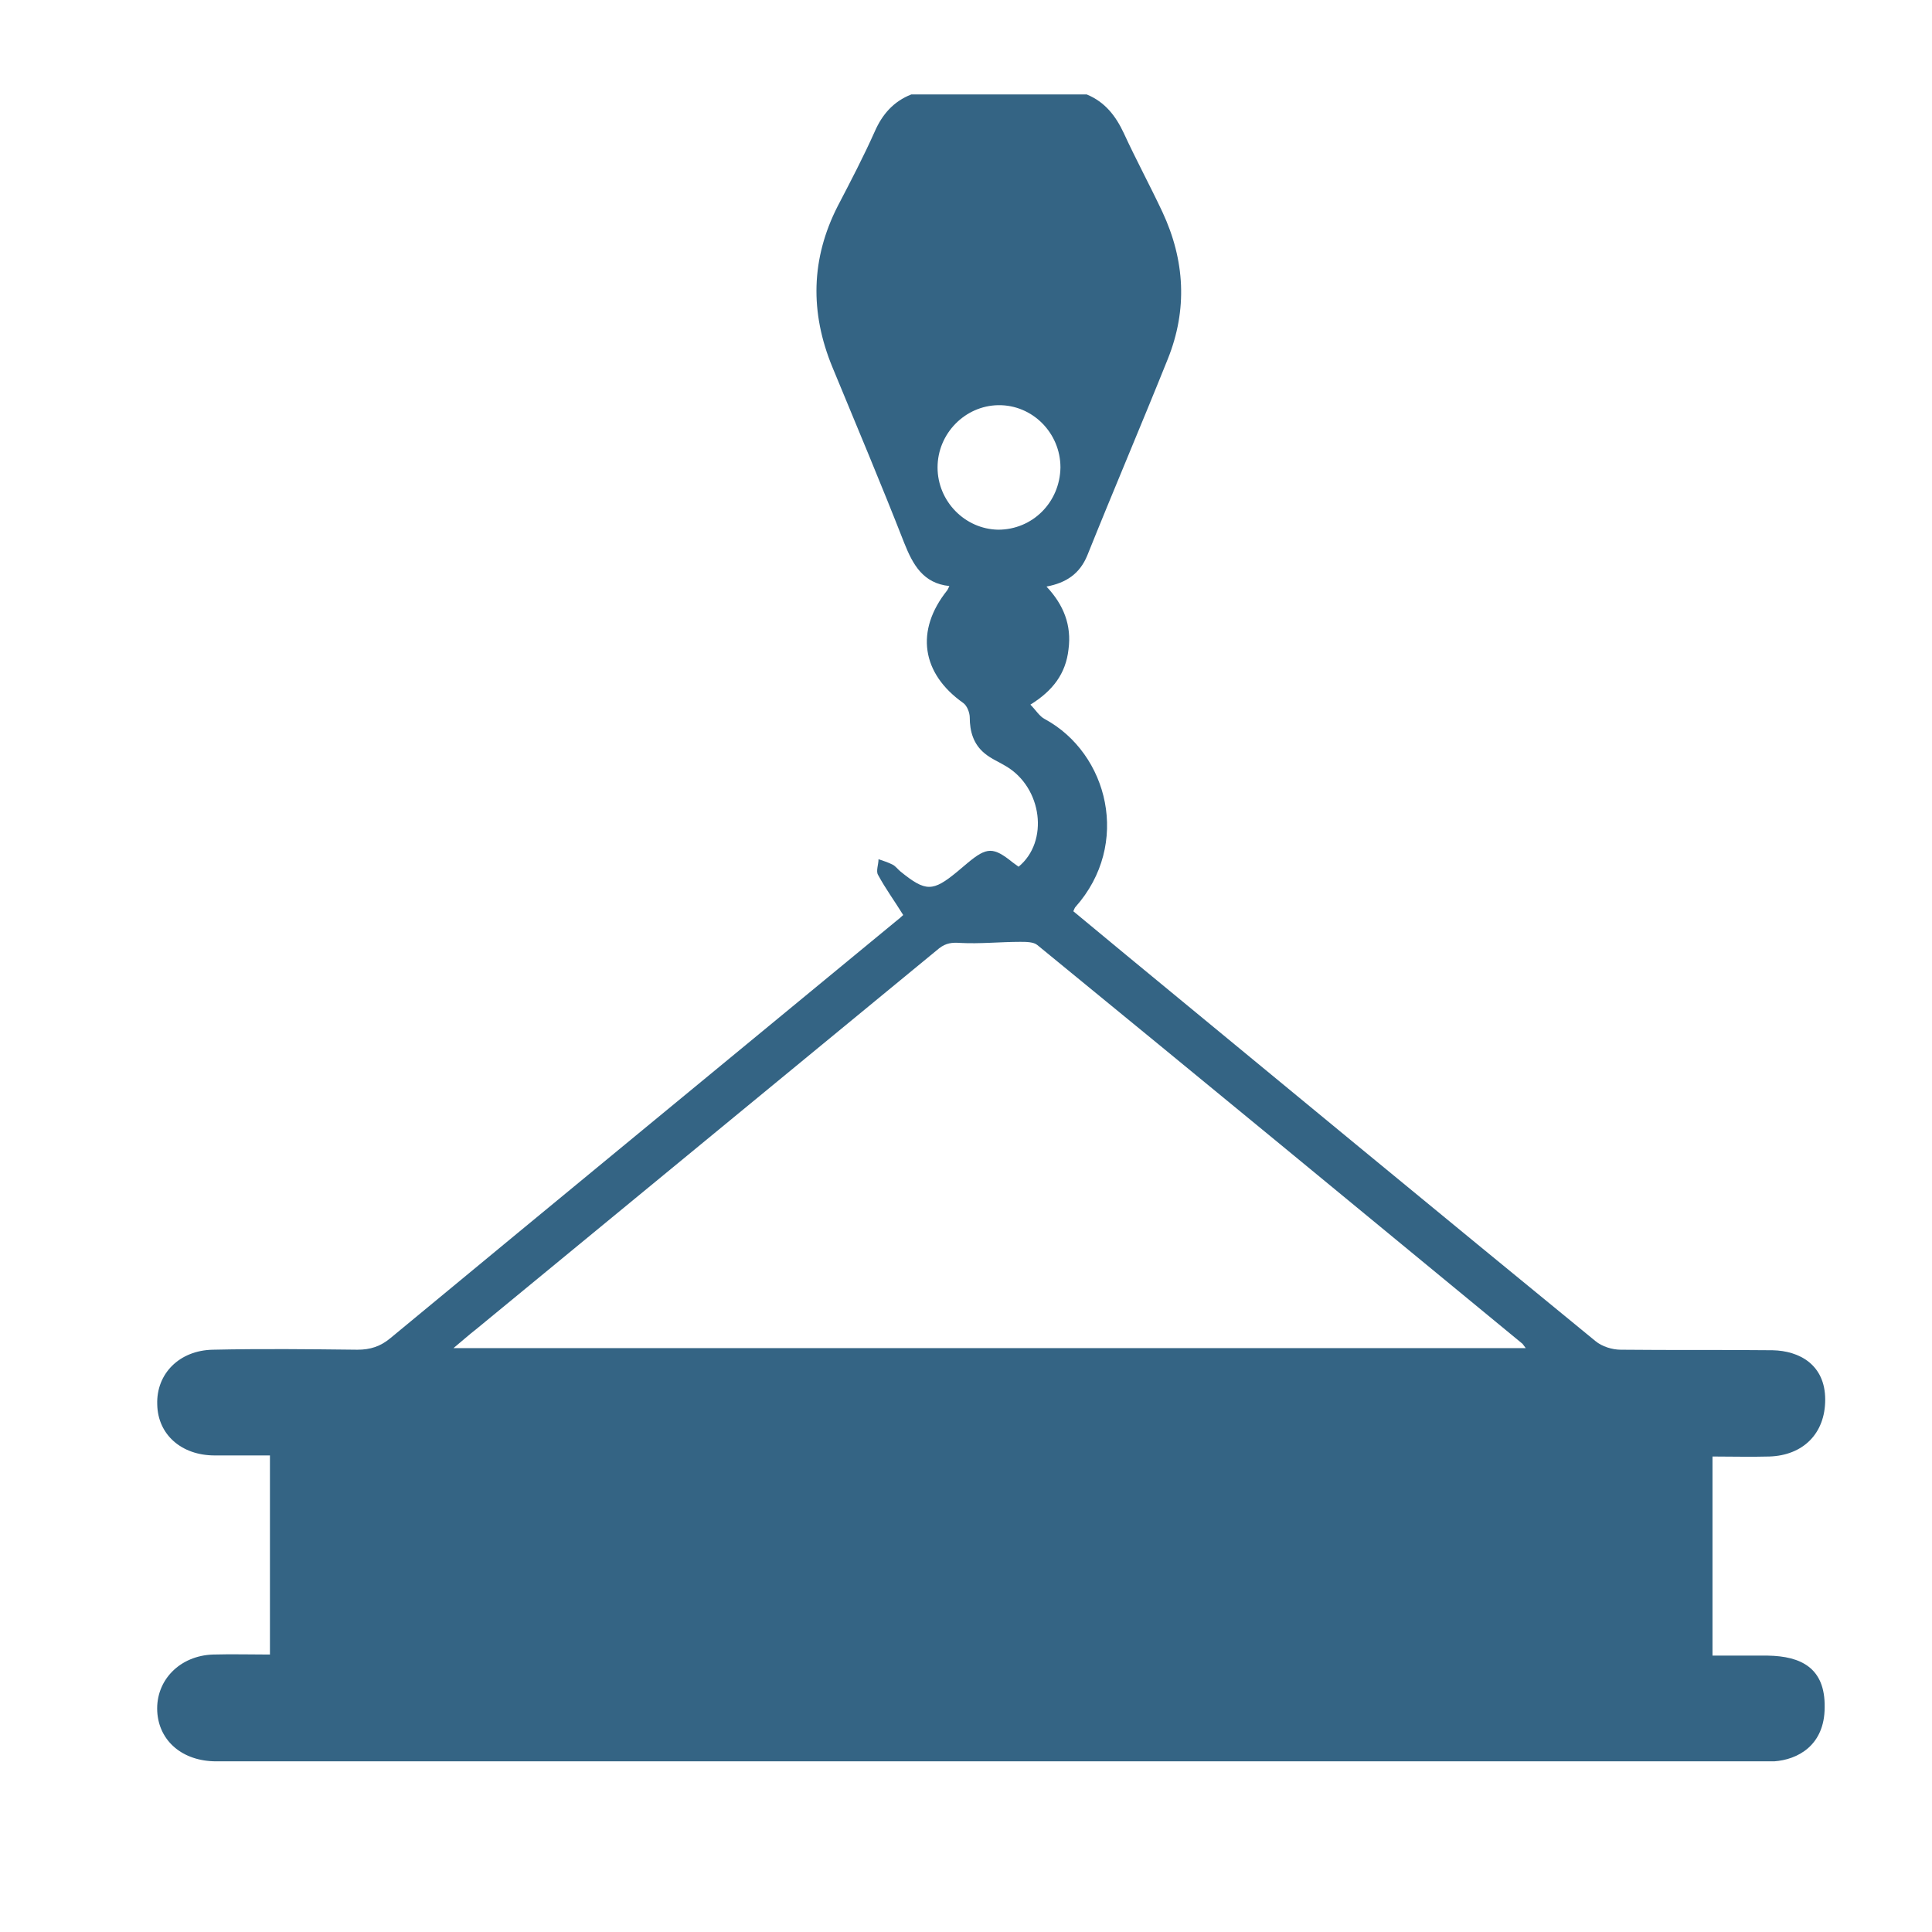 <?xml version="1.0" encoding="utf-8"?>
<!-- Generator: Adobe Illustrator 26.3.1, SVG Export Plug-In . SVG Version: 6.00 Build 0)  -->
<svg version="1.1" id="Layer_1" xmlns="http://www.w3.org/2000/svg" xmlns:xlink="http://www.w3.org/1999/xlink" x="0px" y="0px"
	 viewBox="0 0 360 360" style="enable-background:new 0 0 360 360;" xml:space="preserve">
<style type="text/css">
	.st0{fill:#346484;}
</style>
<path class="st0" d="M329.4,308.5c-3.4,0-6.8,0-10.3,0c0-12.5,0-24.7,0-37.1c3.6,0,7.1,0.1,10.6,0c6.2-0.2,10.4-4.2,10.4-10.6
	c0-6.5-4.8-9.1-9.8-9.2c-9.4-0.1-18.9,0-28.3-0.1c-1.6,0-3.5-0.6-4.7-1.6C268.1,226,239,202,209.9,178c-3.3-2.7-6.6-5.5-9.9-8.2
	c0.2-0.5,0.3-0.7,0.4-0.8c10.4-11.7,6.1-28.6-5.7-35c-1-0.5-1.7-1.7-2.7-2.7c4.2-2.6,6.6-5.8,7.1-10.3c0.6-4.5-0.9-8.3-4.1-11.7
	c3.7-0.7,6.2-2.4,7.6-5.8c4.9-12.2,10.1-24.4,15-36.6c3.7-9.2,3.2-18.4-1-27.4c-2.3-4.9-4.9-9.7-7.2-14.7c-1.5-3.2-3.5-5.8-6.9-7.2
	c-10.9,0-21.8,0-32.7,0c-3.3,1.3-5.4,3.7-6.8,6.9c-2.1,4.7-4.5,9.3-6.9,13.9c-5,9.8-5.2,19.8-1,30c4.5,10.9,9.1,21.8,13.4,32.8
	c1.6,4,3.5,7.5,8.4,8c-0.2,0.5-0.3,0.6-0.4,0.8c-6,7.5-4.8,15.5,3,21c0.7,0.5,1.2,1.8,1.2,2.7c0,2.6,0.7,5,2.8,6.7
	c1.2,1,2.7,1.6,4,2.4c6.7,4,8,14,2.3,18.7c-0.4-0.3-0.7-0.5-1.1-0.8c-3.6-2.9-4.8-2.9-8.4,0.1c-0.6,0.5-1.3,1.1-1.9,1.6
	c-4.6,3.8-5.9,3.8-10.6,0c-0.5-0.4-0.9-1-1.5-1.3c-0.8-0.4-1.7-0.7-2.6-1c0,1-0.5,2.2-0.1,2.9c1.4,2.6,3.1,4.9,4.7,7.5
	c-0.4,0.4-0.9,0.8-1.4,1.2c-31.4,25.9-62.8,51.7-94.1,77.6c-1.9,1.6-3.8,2.2-6.2,2.2c-9-0.1-17.9-0.2-26.9,0
	c-6.3,0.1-10.6,4.5-10.4,10.2c0.1,5.6,4.5,9.5,10.7,9.5c3.4,0,6.8,0,10.3,0c0,12.5,0,24.7,0,37.1c-3.6,0-7.1-0.1-10.6,0
	c-6.2,0.2-10.7,4.8-10.4,10.6c0.3,5.5,4.7,9.3,11,9.3c96.1,0,192.3,0,288.4,0c0.6,0,1.3,0,1.9,0c4.3-0.3,9.4-2.9,9.4-10.1
	C340.1,310.8,335.6,308.6,329.4,308.5z M186,98.7c-6.2-0.1-11.3-5.3-11.3-11.6c0-6.3,5.1-11.5,11.3-11.6c6.4-0.1,11.6,5.2,11.6,11.6
	C197.5,93.6,192.4,98.7,186,98.7z M84.5,251.2c1.7-1.4,2.9-2.5,4.2-3.5c28.8-23.7,57.5-47.3,86.3-71c1.3-1,2.4-1.1,3.9-1
	c3.7,0.2,7.5-0.2,11.2-0.2c1.1,0,2.5,0,3.2,0.6c30.2,24.7,60.3,49.5,90.4,74.3c0.1,0.1,0.2,0.3,0.6,0.8
	C217.7,251.2,151.5,251.2,84.5,251.2z"/>
</svg>
